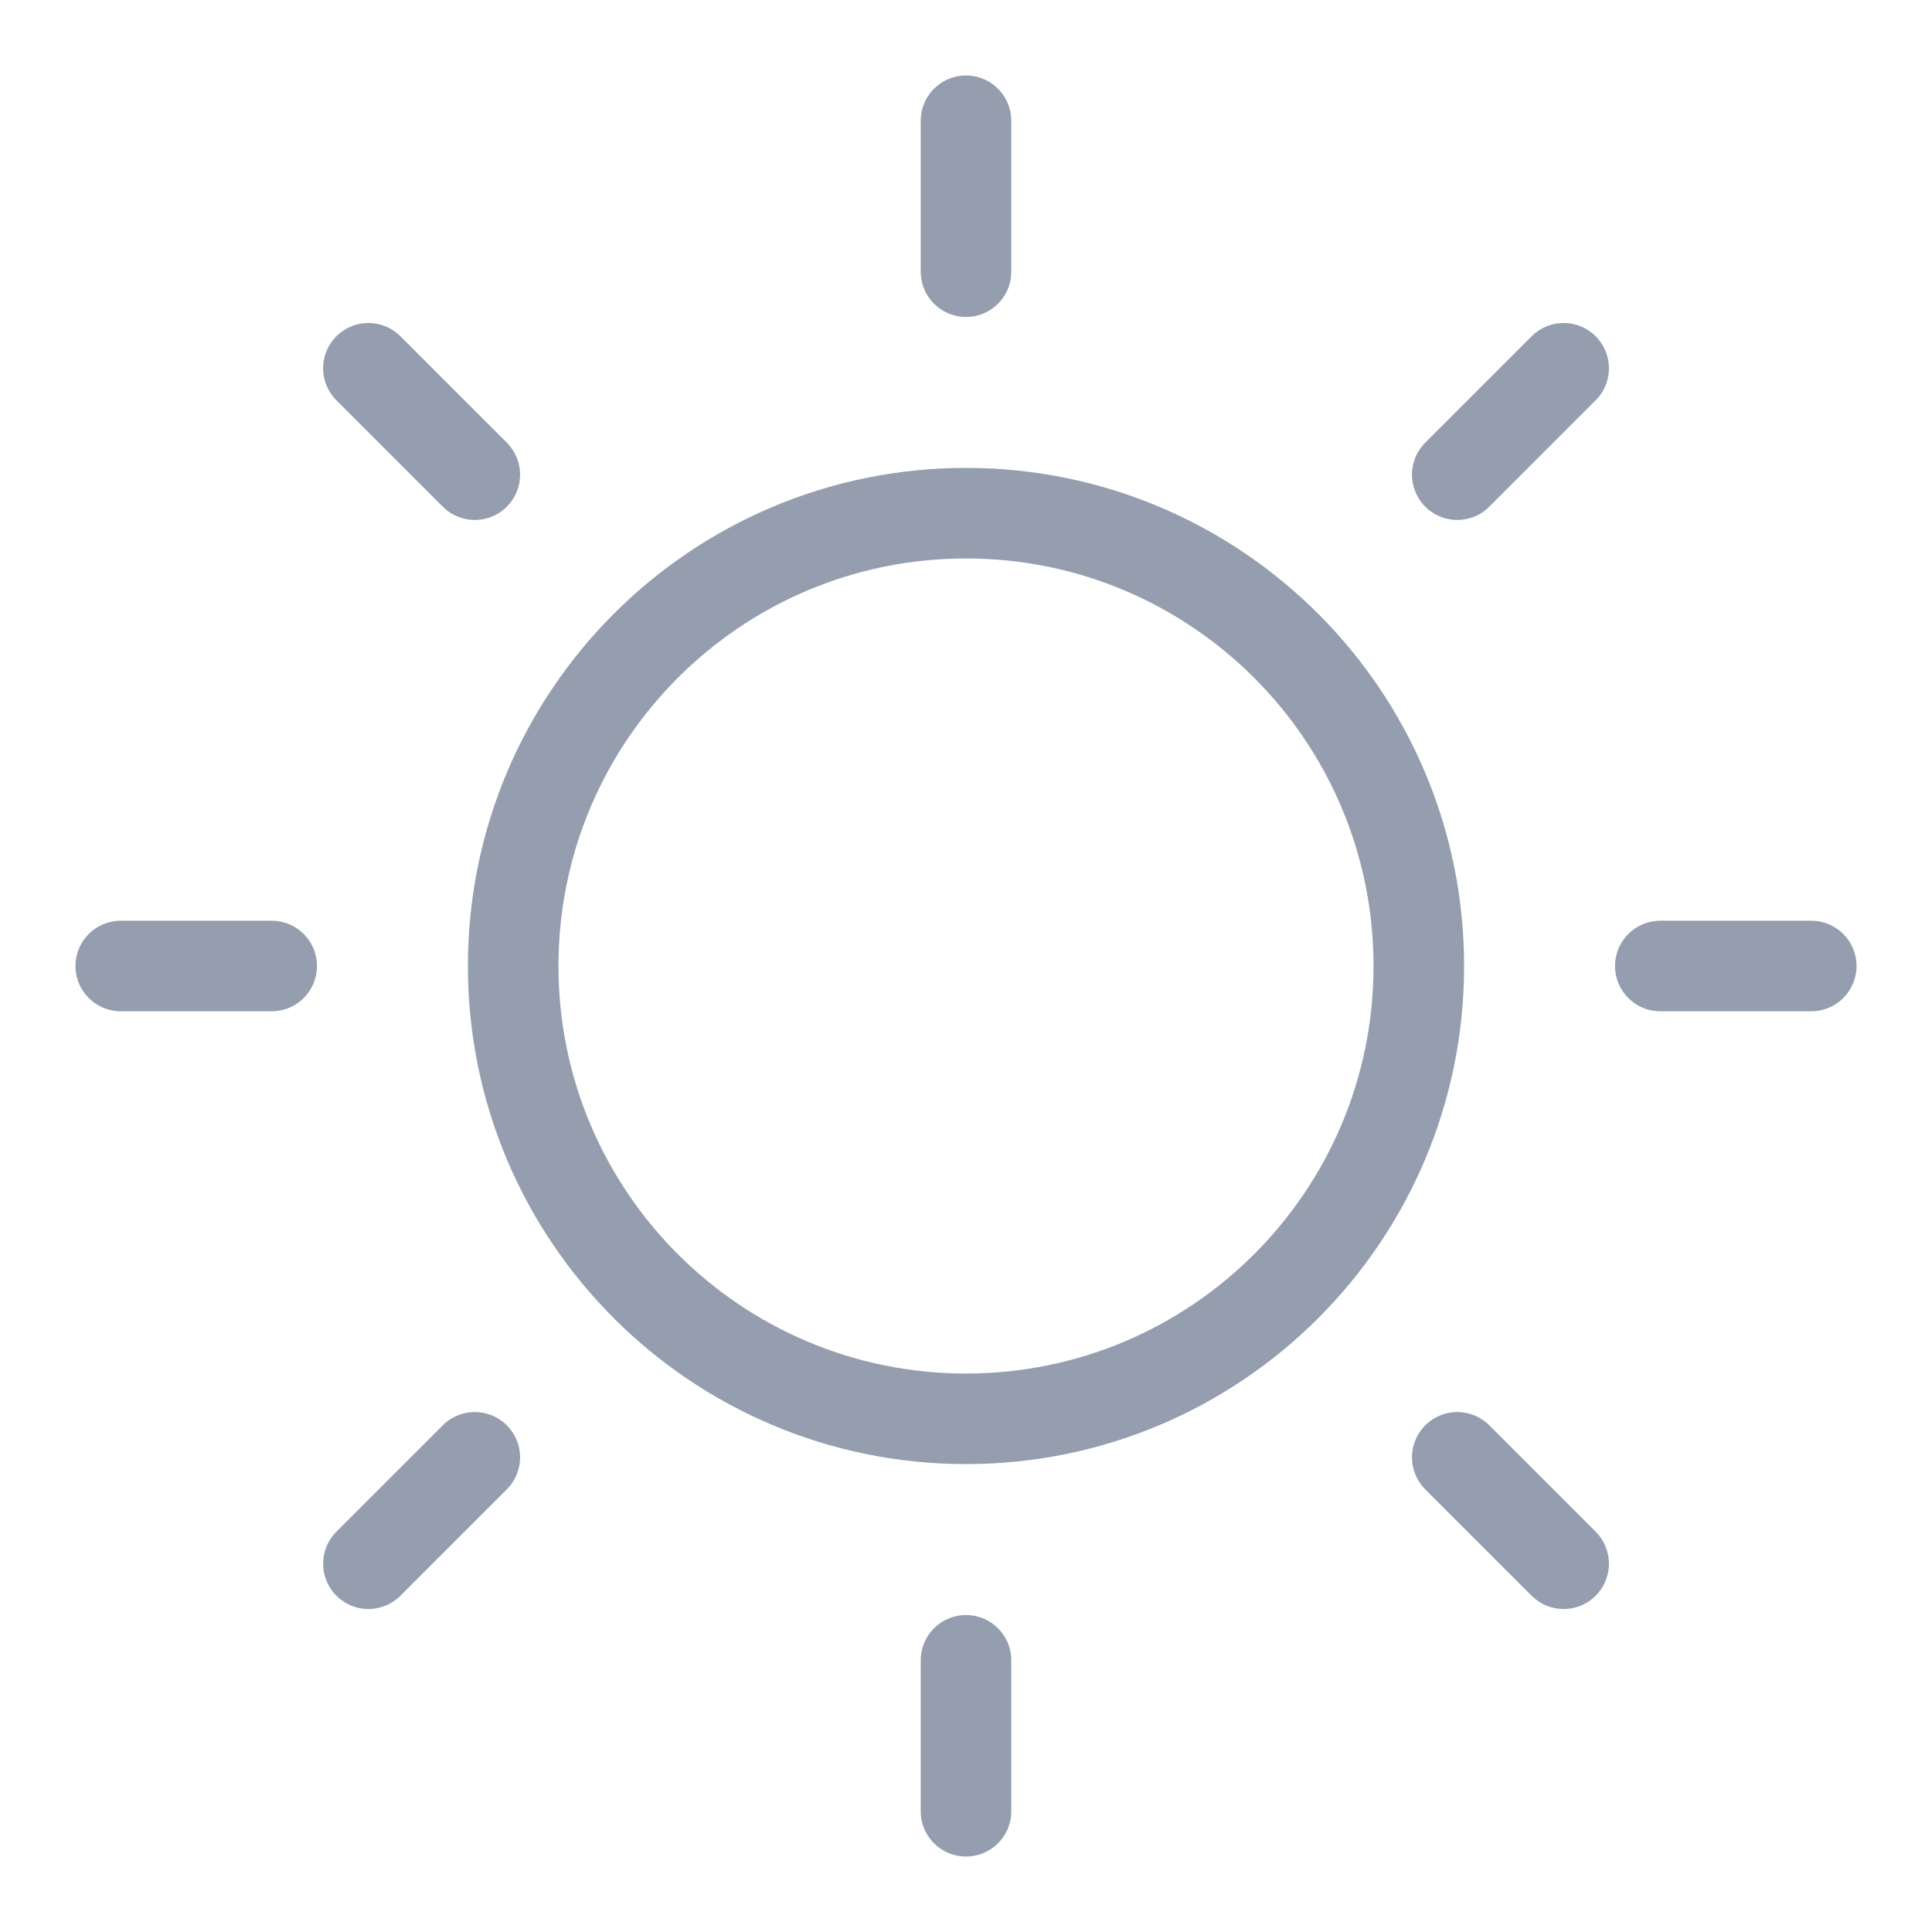 <svg width="32" height="32" viewBox="0 0 32 32" fill="none" xmlns="http://www.w3.org/2000/svg">
<path d="M16 23.5C20.142 23.5 23.5 20.142 23.5 16C23.5 11.858 20.142 8.5 16 8.5C11.858 8.5 8.5 11.858 8.5 16C8.5 20.142 11.858 23.5 16 23.5Z" stroke="#959EAE" stroke-width="1.5" stroke-linecap="round" stroke-linejoin="round"/>
<path d="M16 4.5V2" stroke="#959EAE" stroke-width="1.5" stroke-linecap="round" stroke-linejoin="round"/>
<path d="M7.864 7.862L6.102 6.1" stroke="#959EAE" stroke-width="1.5" stroke-linecap="round" stroke-linejoin="round"/>
<path d="M4.5 16H2" stroke="#959EAE" stroke-width="1.5" stroke-linecap="round" stroke-linejoin="round"/>
<path d="M7.864 24.138L6.102 25.9" stroke="#959EAE" stroke-width="1.5" stroke-linecap="round" stroke-linejoin="round"/>
<path d="M16 27.5V30" stroke="#959EAE" stroke-width="1.5" stroke-linecap="round" stroke-linejoin="round"/>
<path d="M24.137 24.138L25.899 25.9" stroke="#959EAE" stroke-width="1.5" stroke-linecap="round" stroke-linejoin="round"/>
<path d="M27.5 16H30" stroke="#959EAE" stroke-width="1.5" stroke-linecap="round" stroke-linejoin="round"/>
<path d="M24.137 7.862L25.899 6.1" stroke="#959EAE" stroke-width="1.5" stroke-linecap="round" stroke-linejoin="round"/>
</svg>

